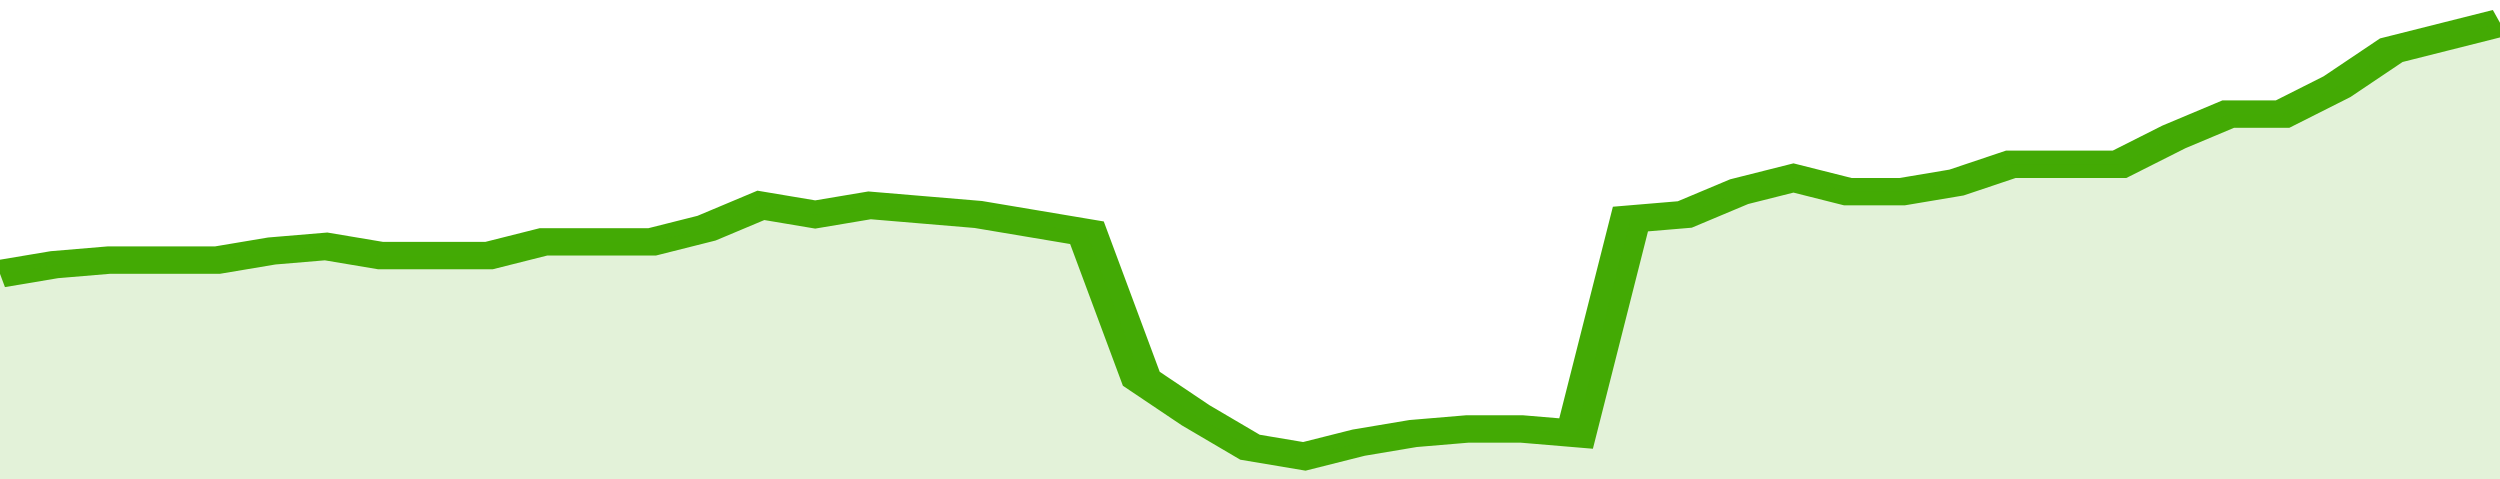 <svg xmlns="http://www.w3.org/2000/svg" viewBox="0 0 368 105" width="120" height="23" preserveAspectRatio="none">
				 <polyline fill="none" stroke="#43AA05" stroke-width="6" points="0, 60 8, 58 16, 57 24, 57 32, 57 40, 55 48, 54 56, 56 64, 56 72, 56 80, 53 88, 53 96, 53 104, 50 112, 45 120, 47 128, 45 136, 46 144, 47 152, 49 160, 51 168, 83 176, 91 184, 98 192, 100 200, 97 208, 95 216, 94 224, 94 232, 95 240, 48 248, 47 256, 42 264, 39 272, 42 280, 42 288, 40 296, 36 304, 36 312, 36 320, 30 328, 25 336, 25 344, 19 352, 11 360, 8 368, 5 368, 5 "> </polyline>
				 <polygon fill="#43AA05" opacity="0.15" points="0, 105 0, 60 8, 58 16, 57 24, 57 32, 57 40, 55 48, 54 56, 56 64, 56 72, 56 80, 53 88, 53 96, 53 104, 50 112, 45 120, 47 128, 45 136, 46 144, 47 152, 49 160, 51 168, 83 176, 91 184, 98 192, 100 200, 97 208, 95 216, 94 224, 94 232, 95 240, 48 248, 47 256, 42 264, 39 272, 42 280, 42 288, 40 296, 36 304, 36 312, 36 320, 30 328, 25 336, 25 344, 19 352, 11 360, 8 368, 5 368, 105 "></polygon>
			</svg>